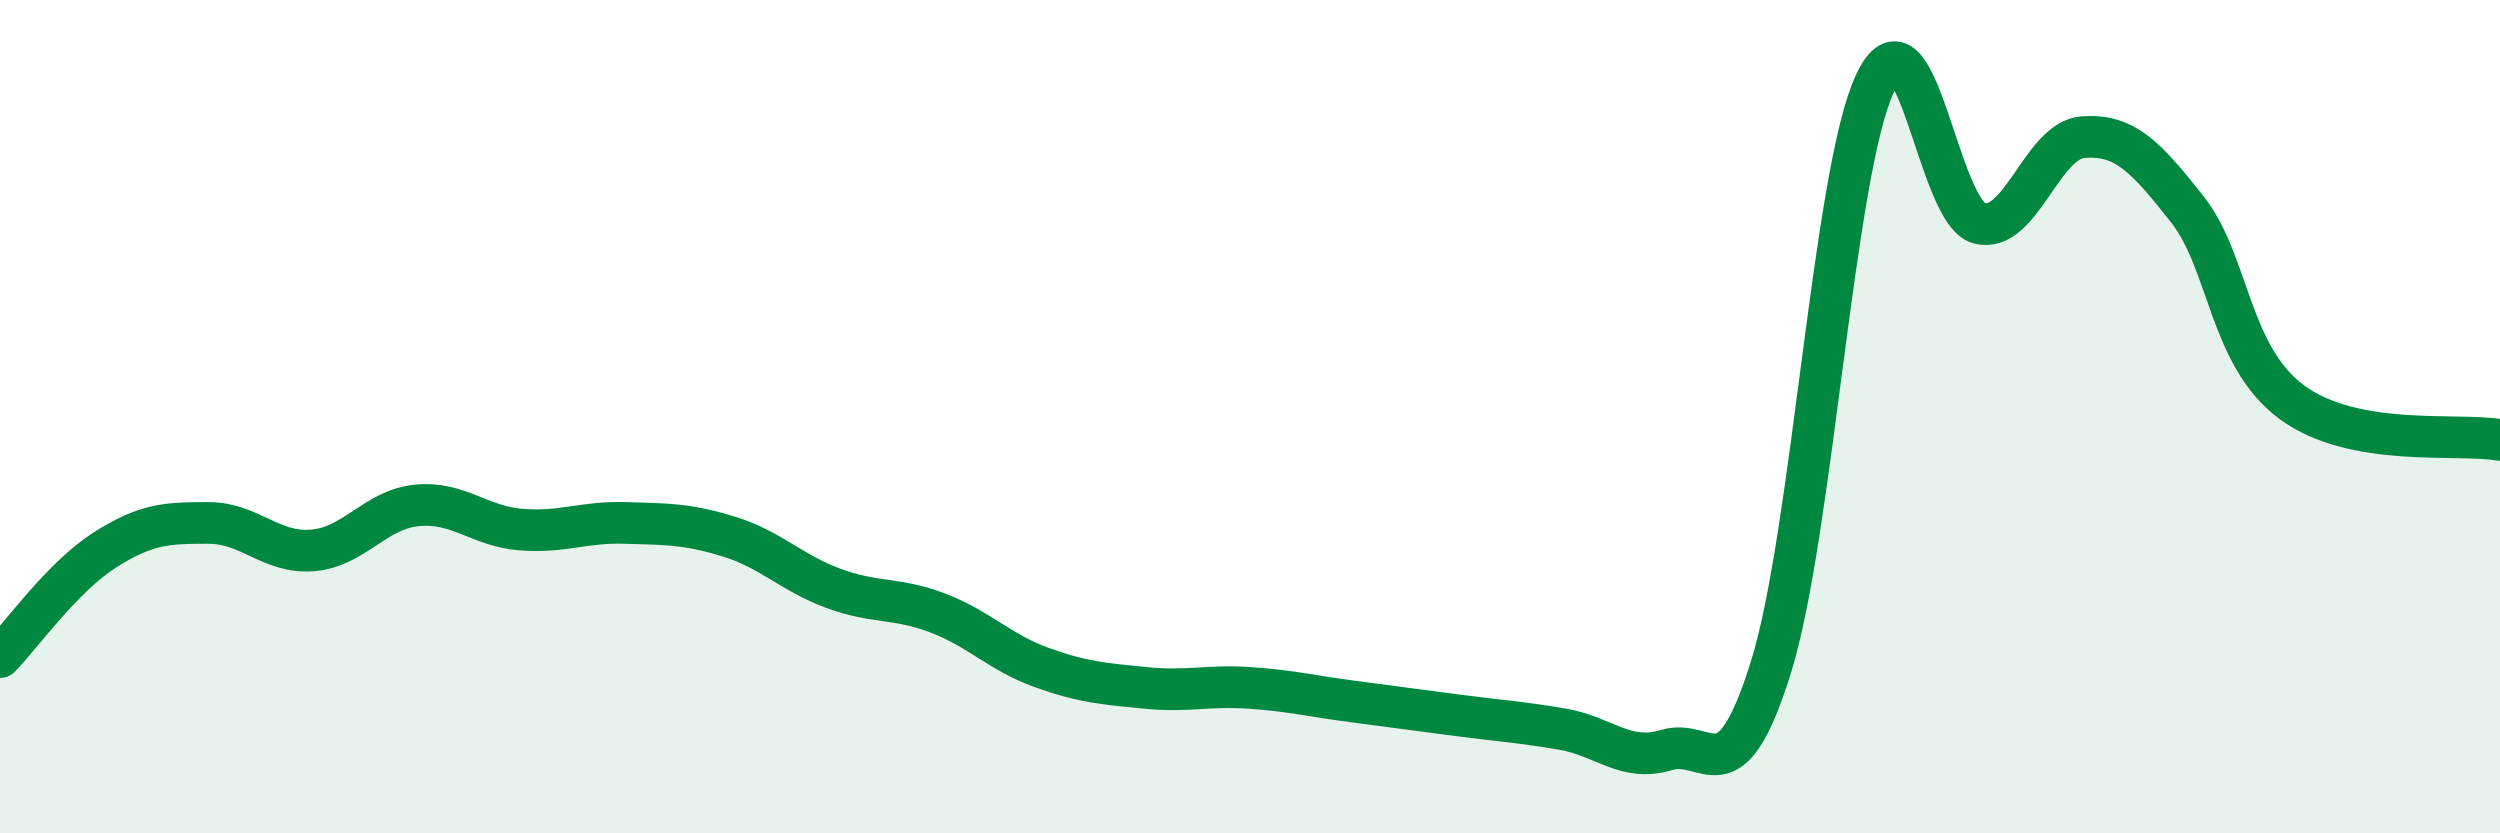 
    <svg width="60" height="20" viewBox="0 0 60 20" xmlns="http://www.w3.org/2000/svg">
      <path
        d="M 0,15.77 C 0.5,15.26 1.5,13.85 2.5,13.21 C 3.5,12.57 4,12.55 5,12.55 C 6,12.55 6.5,13.29 7.5,13.21 C 8.5,13.13 9,12.23 10,12.13 C 11,12.03 11.5,12.63 12.5,12.71 C 13.5,12.79 14,12.52 15,12.55 C 16,12.58 16.5,12.57 17.5,12.88 C 18.5,13.19 19,13.75 20,14.12 C 21,14.49 21.5,14.33 22.5,14.71 C 23.5,15.09 24,15.66 25,16.02 C 26,16.38 26.5,16.41 27.5,16.51 C 28.5,16.61 29,16.44 30,16.51 C 31,16.58 31.5,16.71 32.5,16.84 C 33.5,16.97 34,17.04 35,17.17 C 36,17.3 36.5,17.33 37.5,17.5 C 38.5,17.67 39,18.3 40,18 C 41,17.7 41.5,19.22 42.5,16.02 C 43.5,12.82 44,4.13 45,2 C 46,-0.13 46.5,5.1 47.5,5.36 C 48.5,5.62 49,3.36 50,3.29 C 51,3.22 51.5,3.76 52.5,5.03 C 53.5,6.3 53.5,8.54 55,9.65 C 56.5,10.76 59,10.38 60,10.56L60 20L0 20Z"
        fill="#008740"
        opacity="0.1"
        stroke-linecap="round"
        stroke-linejoin="round"
      />
      <path
        d="M 0,15.77 C 0.5,15.26 1.5,13.85 2.5,13.21 C 3.5,12.57 4,12.55 5,12.55 C 6,12.55 6.5,13.29 7.5,13.21 C 8.5,13.13 9,12.23 10,12.13 C 11,12.03 11.5,12.63 12.5,12.71 C 13.5,12.79 14,12.52 15,12.55 C 16,12.58 16.5,12.57 17.5,12.88 C 18.5,13.19 19,13.75 20,14.12 C 21,14.49 21.5,14.33 22.5,14.71 C 23.5,15.09 24,15.66 25,16.02 C 26,16.38 26.5,16.41 27.5,16.51 C 28.5,16.61 29,16.44 30,16.51 C 31,16.58 31.5,16.71 32.5,16.84 C 33.5,16.97 34,17.04 35,17.17 C 36,17.3 36.5,17.33 37.5,17.5 C 38.5,17.67 39,18.3 40,18 C 41,17.7 41.5,19.22 42.5,16.02 C 43.5,12.82 44,4.13 45,2 C 46,-0.13 46.5,5.1 47.5,5.36 C 48.5,5.62 49,3.36 50,3.29 C 51,3.22 51.5,3.76 52.5,5.03 C 53.5,6.3 53.5,8.54 55,9.65 C 56.5,10.76 59,10.38 60,10.56"
        stroke="#008740"
        stroke-width="1"
        fill="none"
        stroke-linecap="round"
        stroke-linejoin="round"
      />
    </svg>
  